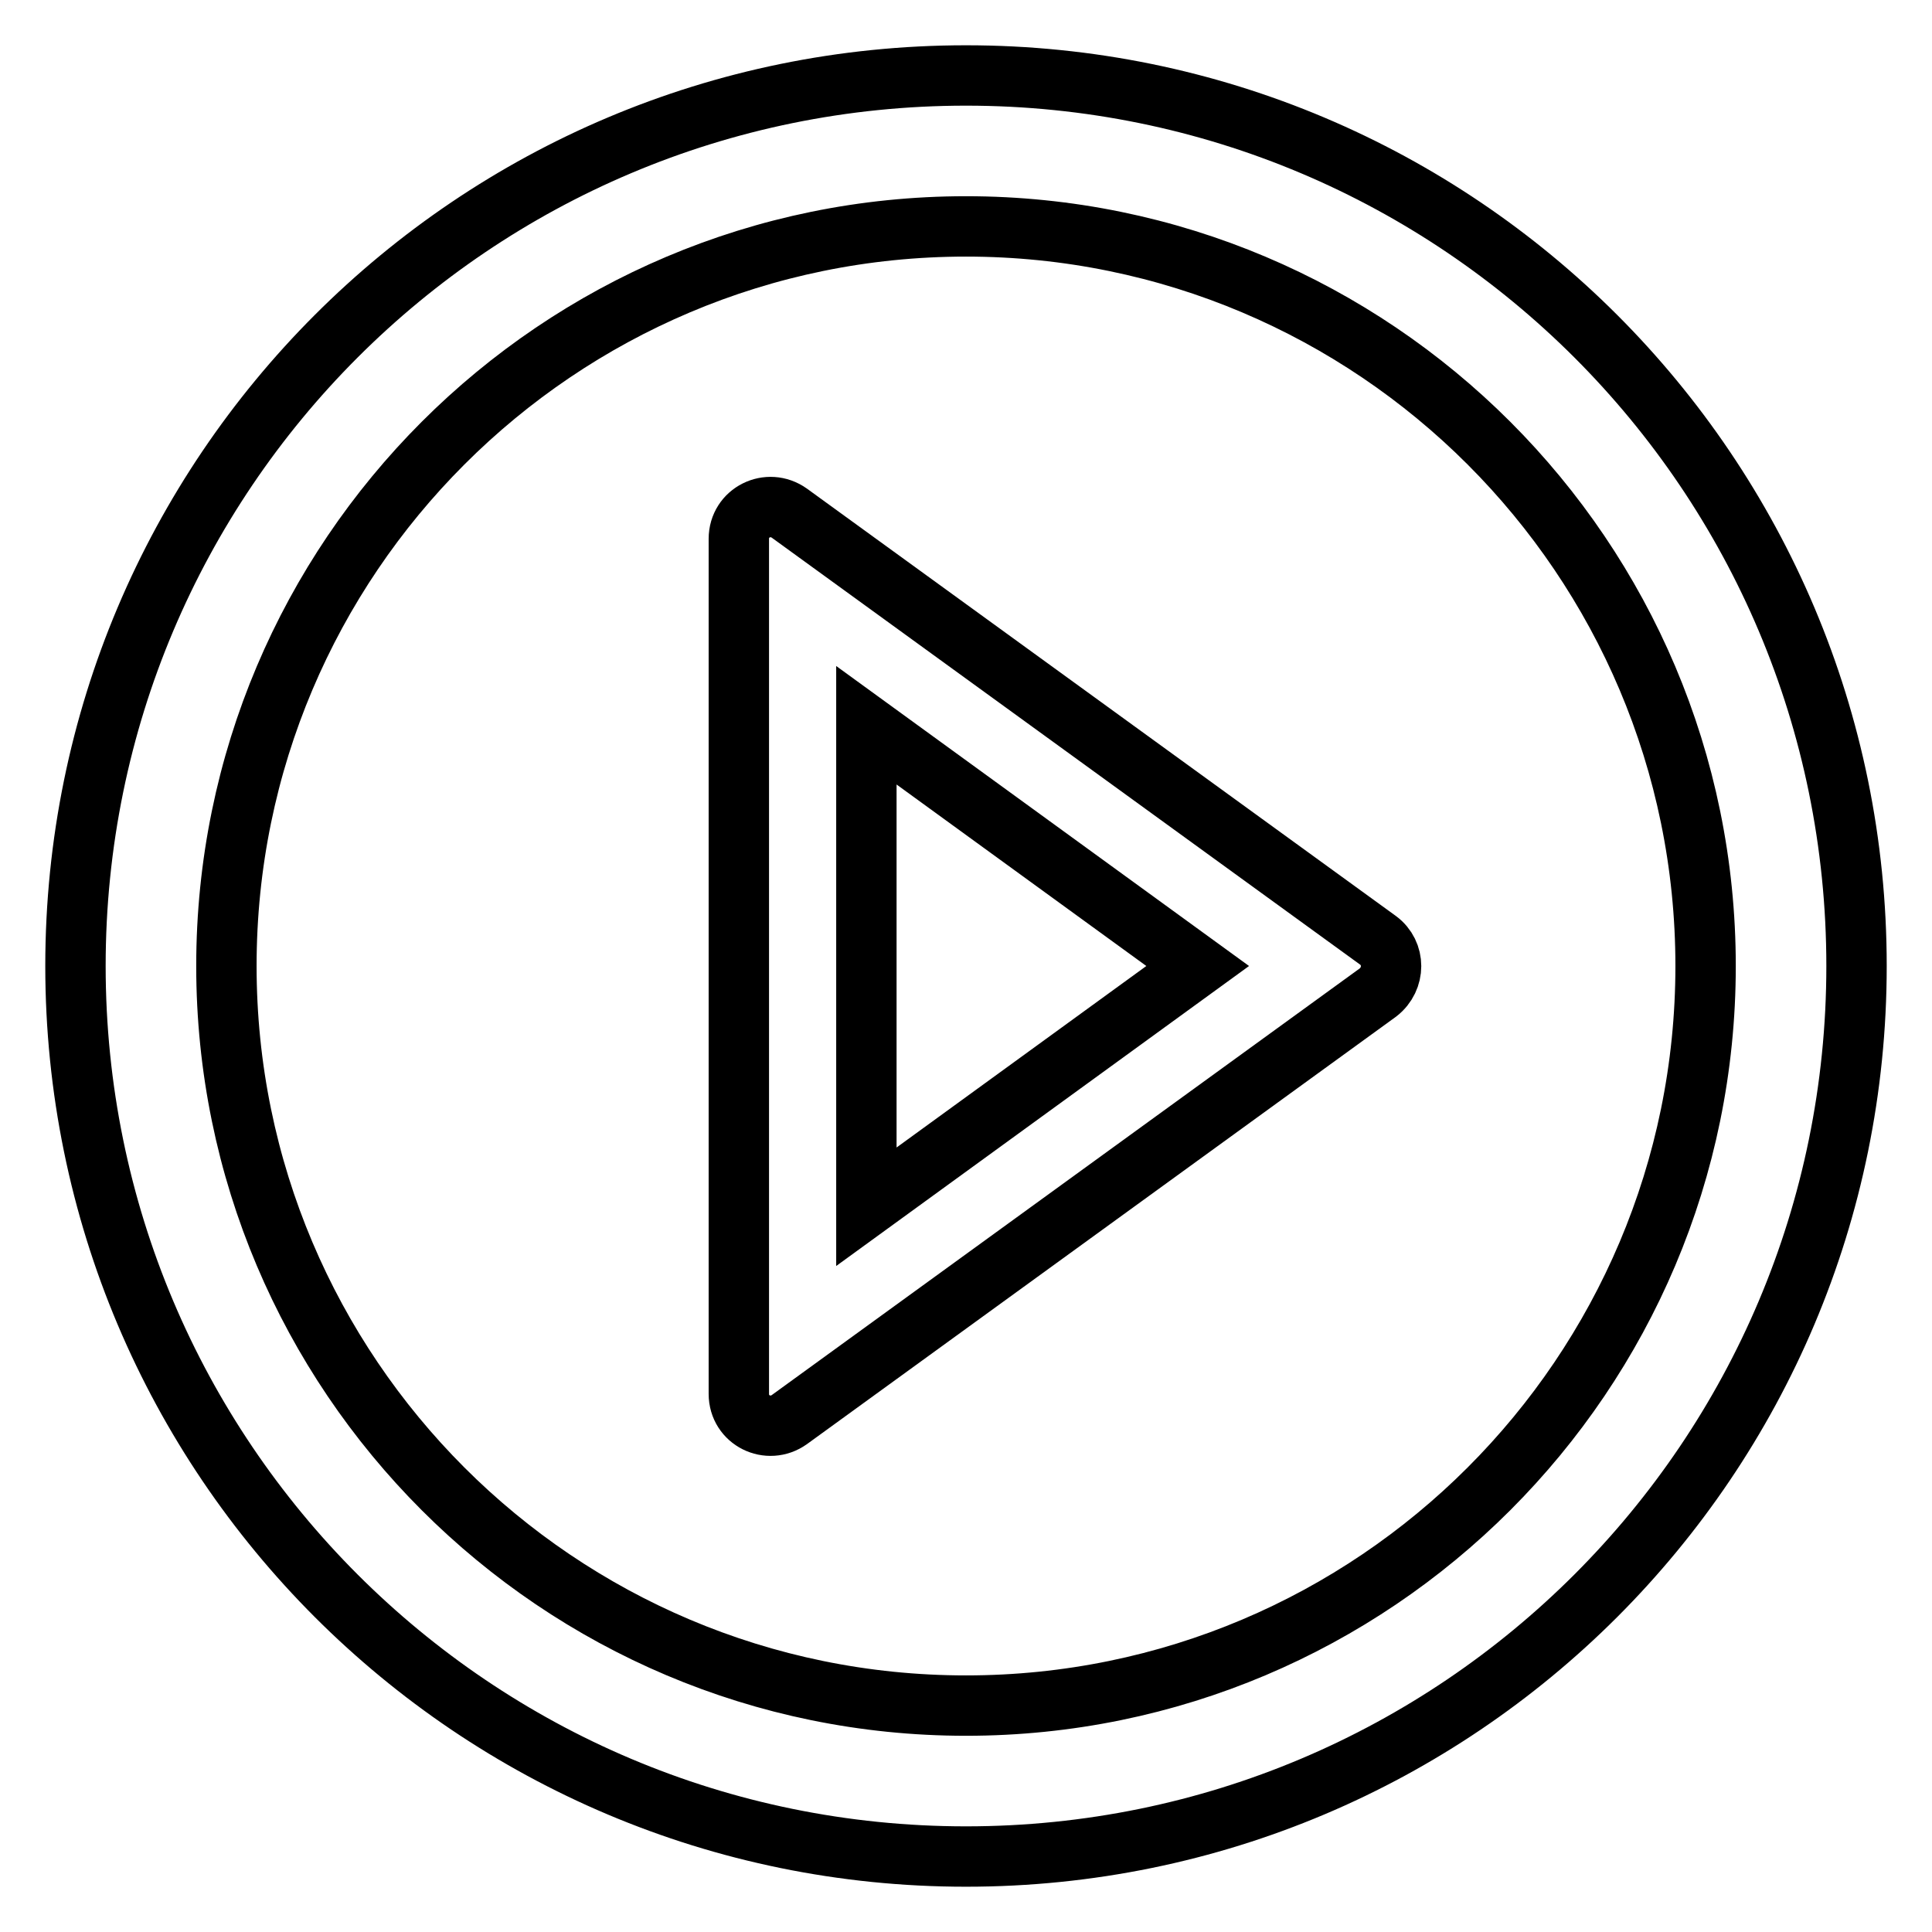 <?xml version="1.0" encoding="utf-8"?>
<!-- Svg Vector Icons : http://www.onlinewebfonts.com/icon -->
<!DOCTYPE svg PUBLIC "-//W3C//DTD SVG 1.1//EN" "http://www.w3.org/Graphics/SVG/1.1/DTD/svg11.dtd">
<svg version="1.1" xmlns="http://www.w3.org/2000/svg" xmlns:xlink="http://www.w3.org/1999/xlink" x="0px" y="0px" viewBox="0 0 256 256" enable-background="new 0 0 256 256" xml:space="preserve">
<g> <path stroke-width="8" fill-opacity="0" stroke="#000000"  d="M128,10C62.8,10,10,62.8,10,128c0,65.2,52.8,118,118,118c65.2,0,118-52.8,118-118C246,62.8,193.2,10,128,10 z M128,226c-54.1,0-98-43.9-98-98c0-54.1,43.9-98,98-98c54.1,0,98,43.9,98,98C226,182.1,182.1,226,128,226z"/> <path stroke-width="8" fill-opacity="0" stroke="#000000"  d="M182.6,124.6l-78-56.6c-2.8-2-6.7-0.1-6.7,3.4v113.3c0,3.5,3.9,5.4,6.7,3.4l78-56.6 C184.9,129.7,184.9,126.3,182.6,124.6L182.6,124.6z M114.8,159.9V96.1l43.9,31.9L114.8,159.9z"/></g>
</svg>